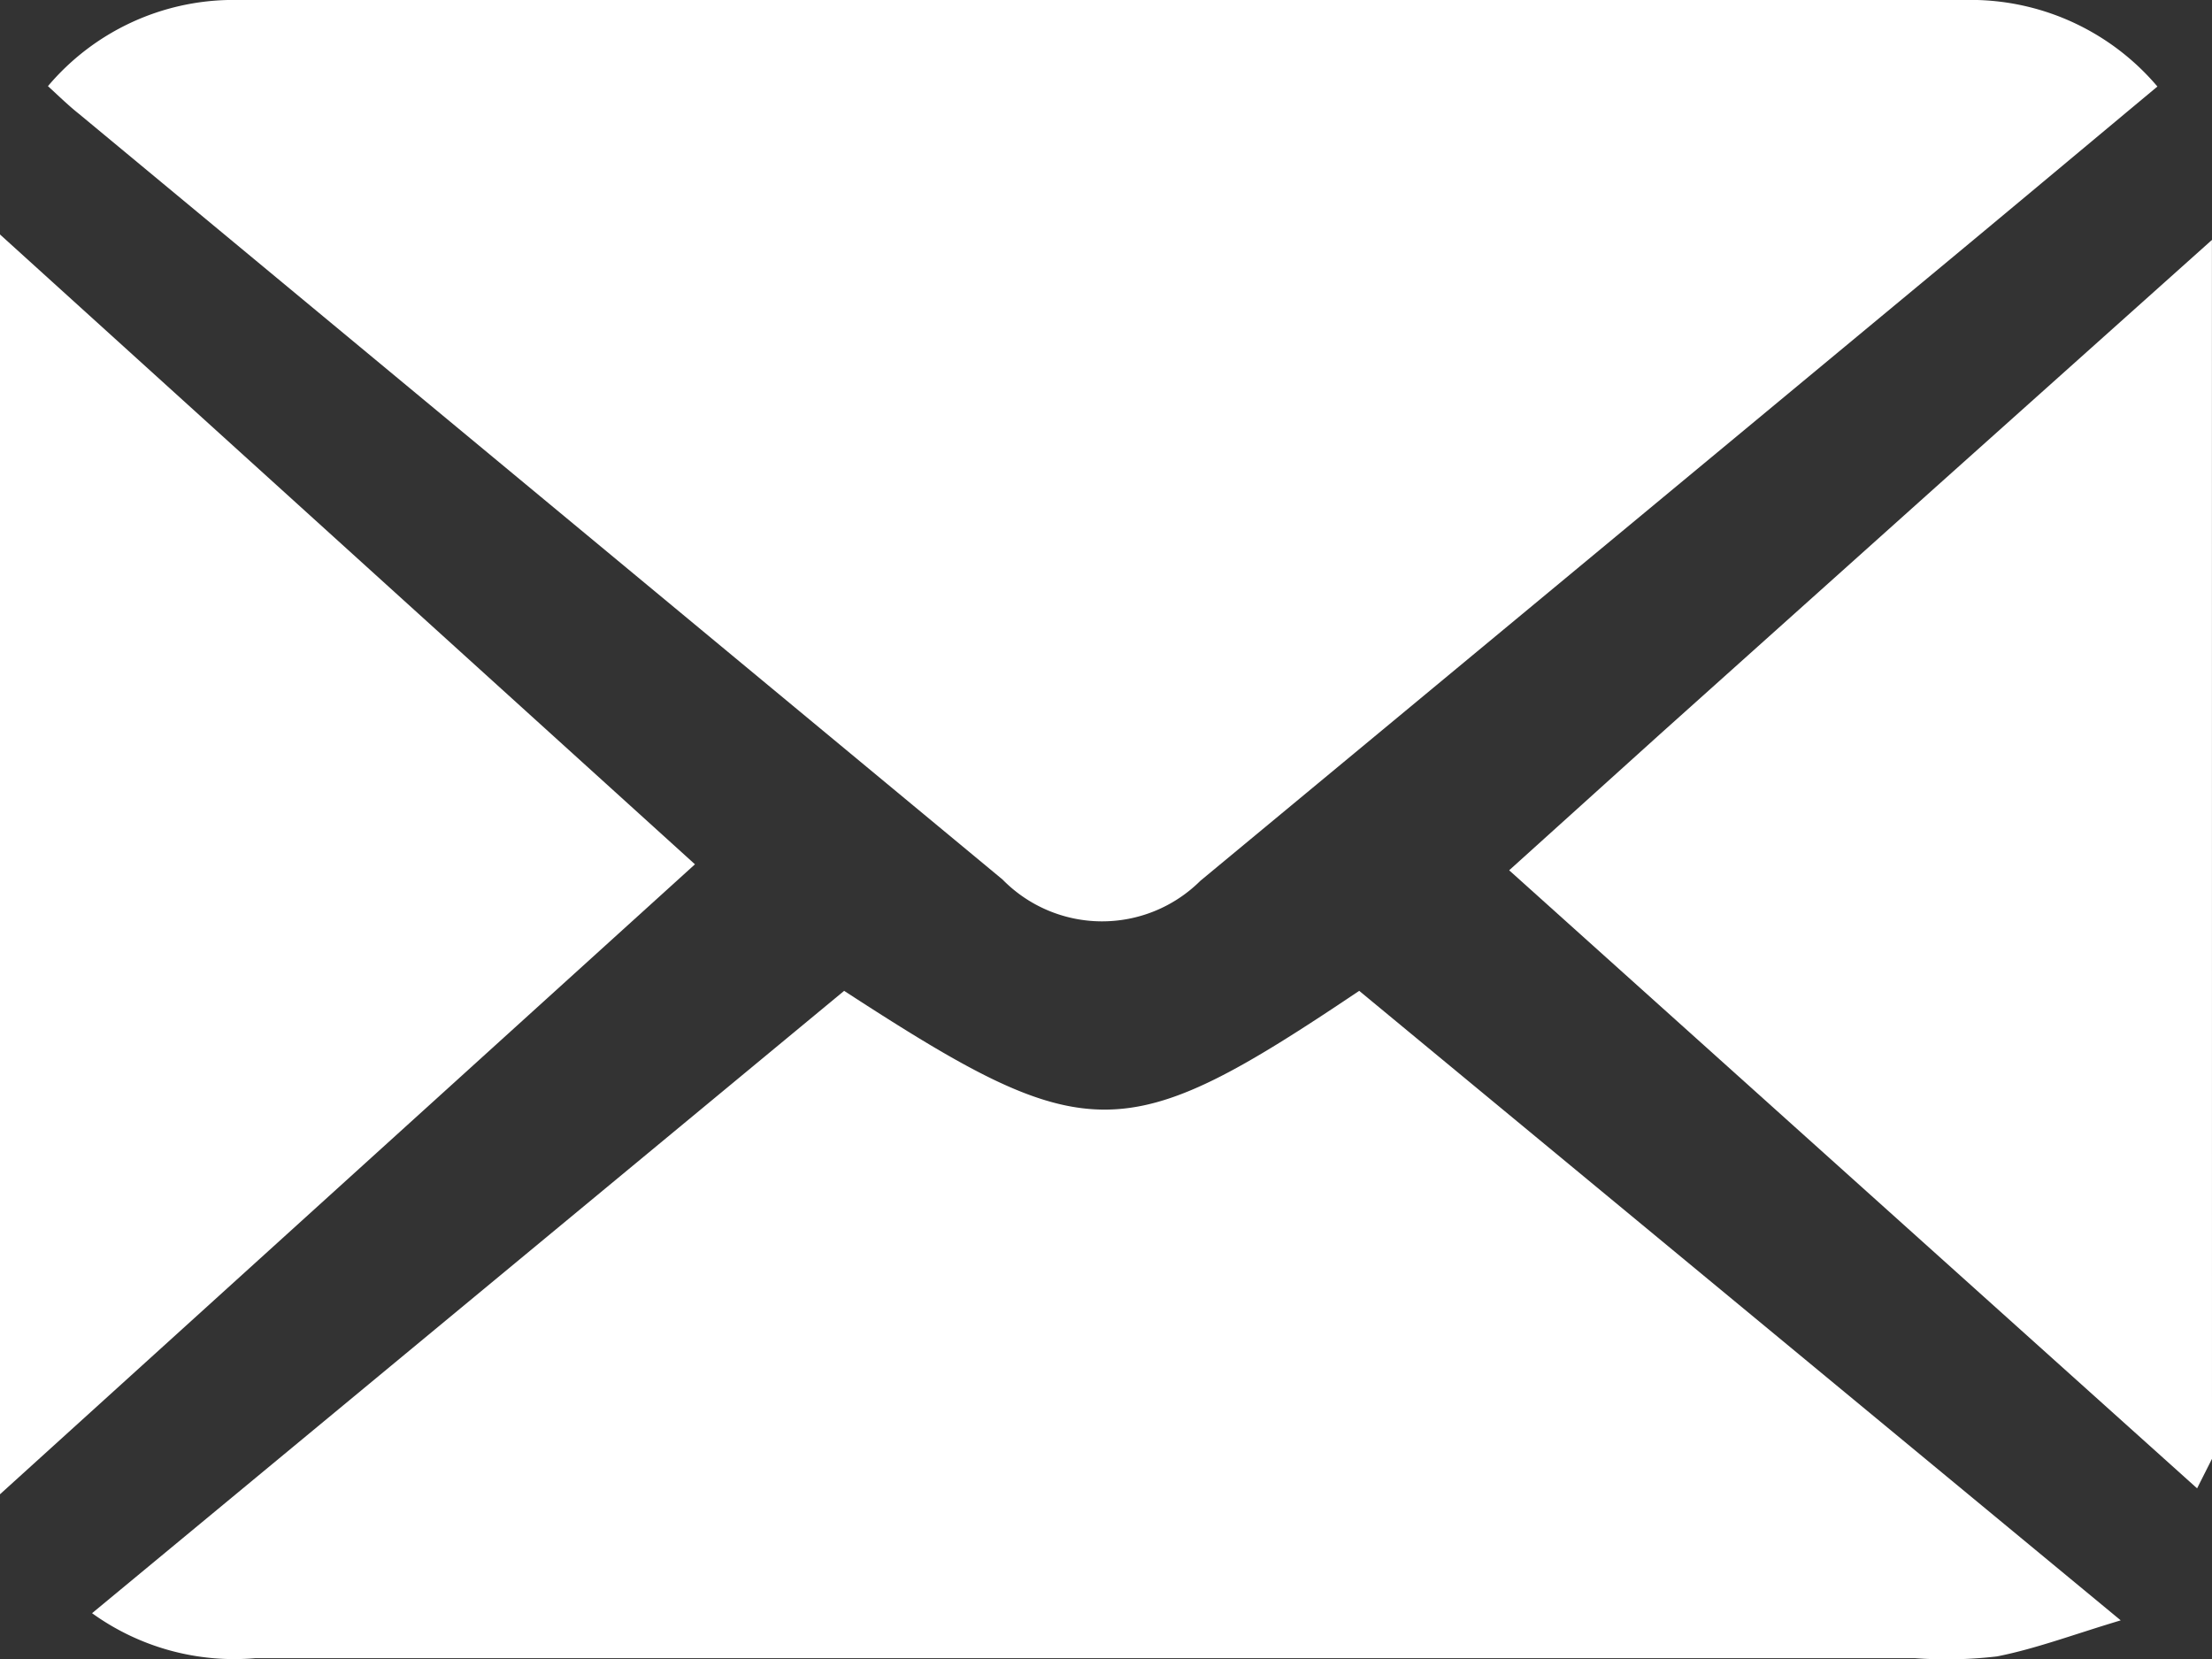 <svg xmlns="http://www.w3.org/2000/svg" width="34" height="25.5" viewBox="0 0 34 25.5">
  <rect x="0" y="0" width="34" height="25.5" fill="#333333" stroke="none"/>
  <g id="グループ_859" data-name="グループ 859" transform="translate(-566.954)">
    <path id="パス_7172" data-name="パス 7172" d="M0,30Z" transform="translate(569 -9.408)" fill="#fff"/>
    <g id="グループ_858" data-name="グループ 858" transform="translate(566.954)">
      <g id="グループ_856" data-name="グループ 856">
        <path id="パス_6829" data-name="パス 6829" d="M293.345,121.36l-.229.454-10.574-9.5c.81-.73,1.567-1.415,2.327-2.1q4.237-3.8,8.475-7.589Z" transform="translate(-259.345 -98.937)" fill="#fff"/>
        <path id="パス_6830" data-name="パス 6830" d="M118.9,75a3.733,3.733,0,0,1,2.834-1.325q13.387,0,26.773,0a3.764,3.764,0,0,1,2.817,1.331c-1.2,1-2.367,1.977-3.537,2.947q-5.585,4.632-11.174,9.262a2.142,2.142,0,0,1-3.04-.02q-7.1-5.884-14.193-11.766C119.227,75.308,119.088,75.173,118.9,75Z" transform="translate(-118.163 -73.676)" fill="#fff"/>
        <path id="パス_6831" data-name="パス 6831" d="M135.753,188.584c3.745,2.434,4.292,2.434,7.917,0l11.705,9.676c-.728.218-1.3.435-1.9.554a6.647,6.647,0,0,1-1.268.027q-12.752,0-25.5,0a3.735,3.735,0,0,1-2.514-.691Z" transform="translate(-122.778 -173.354)" fill="#fff"/>
        <path id="パス_6832" data-name="パス 6832" d="M113.147,103.291l10.682,9.681-10.682,9.683Z" transform="translate(-113.147 -99.687)" fill="#fff"/>
      </g>
    </g>
  </g>
</svg>
